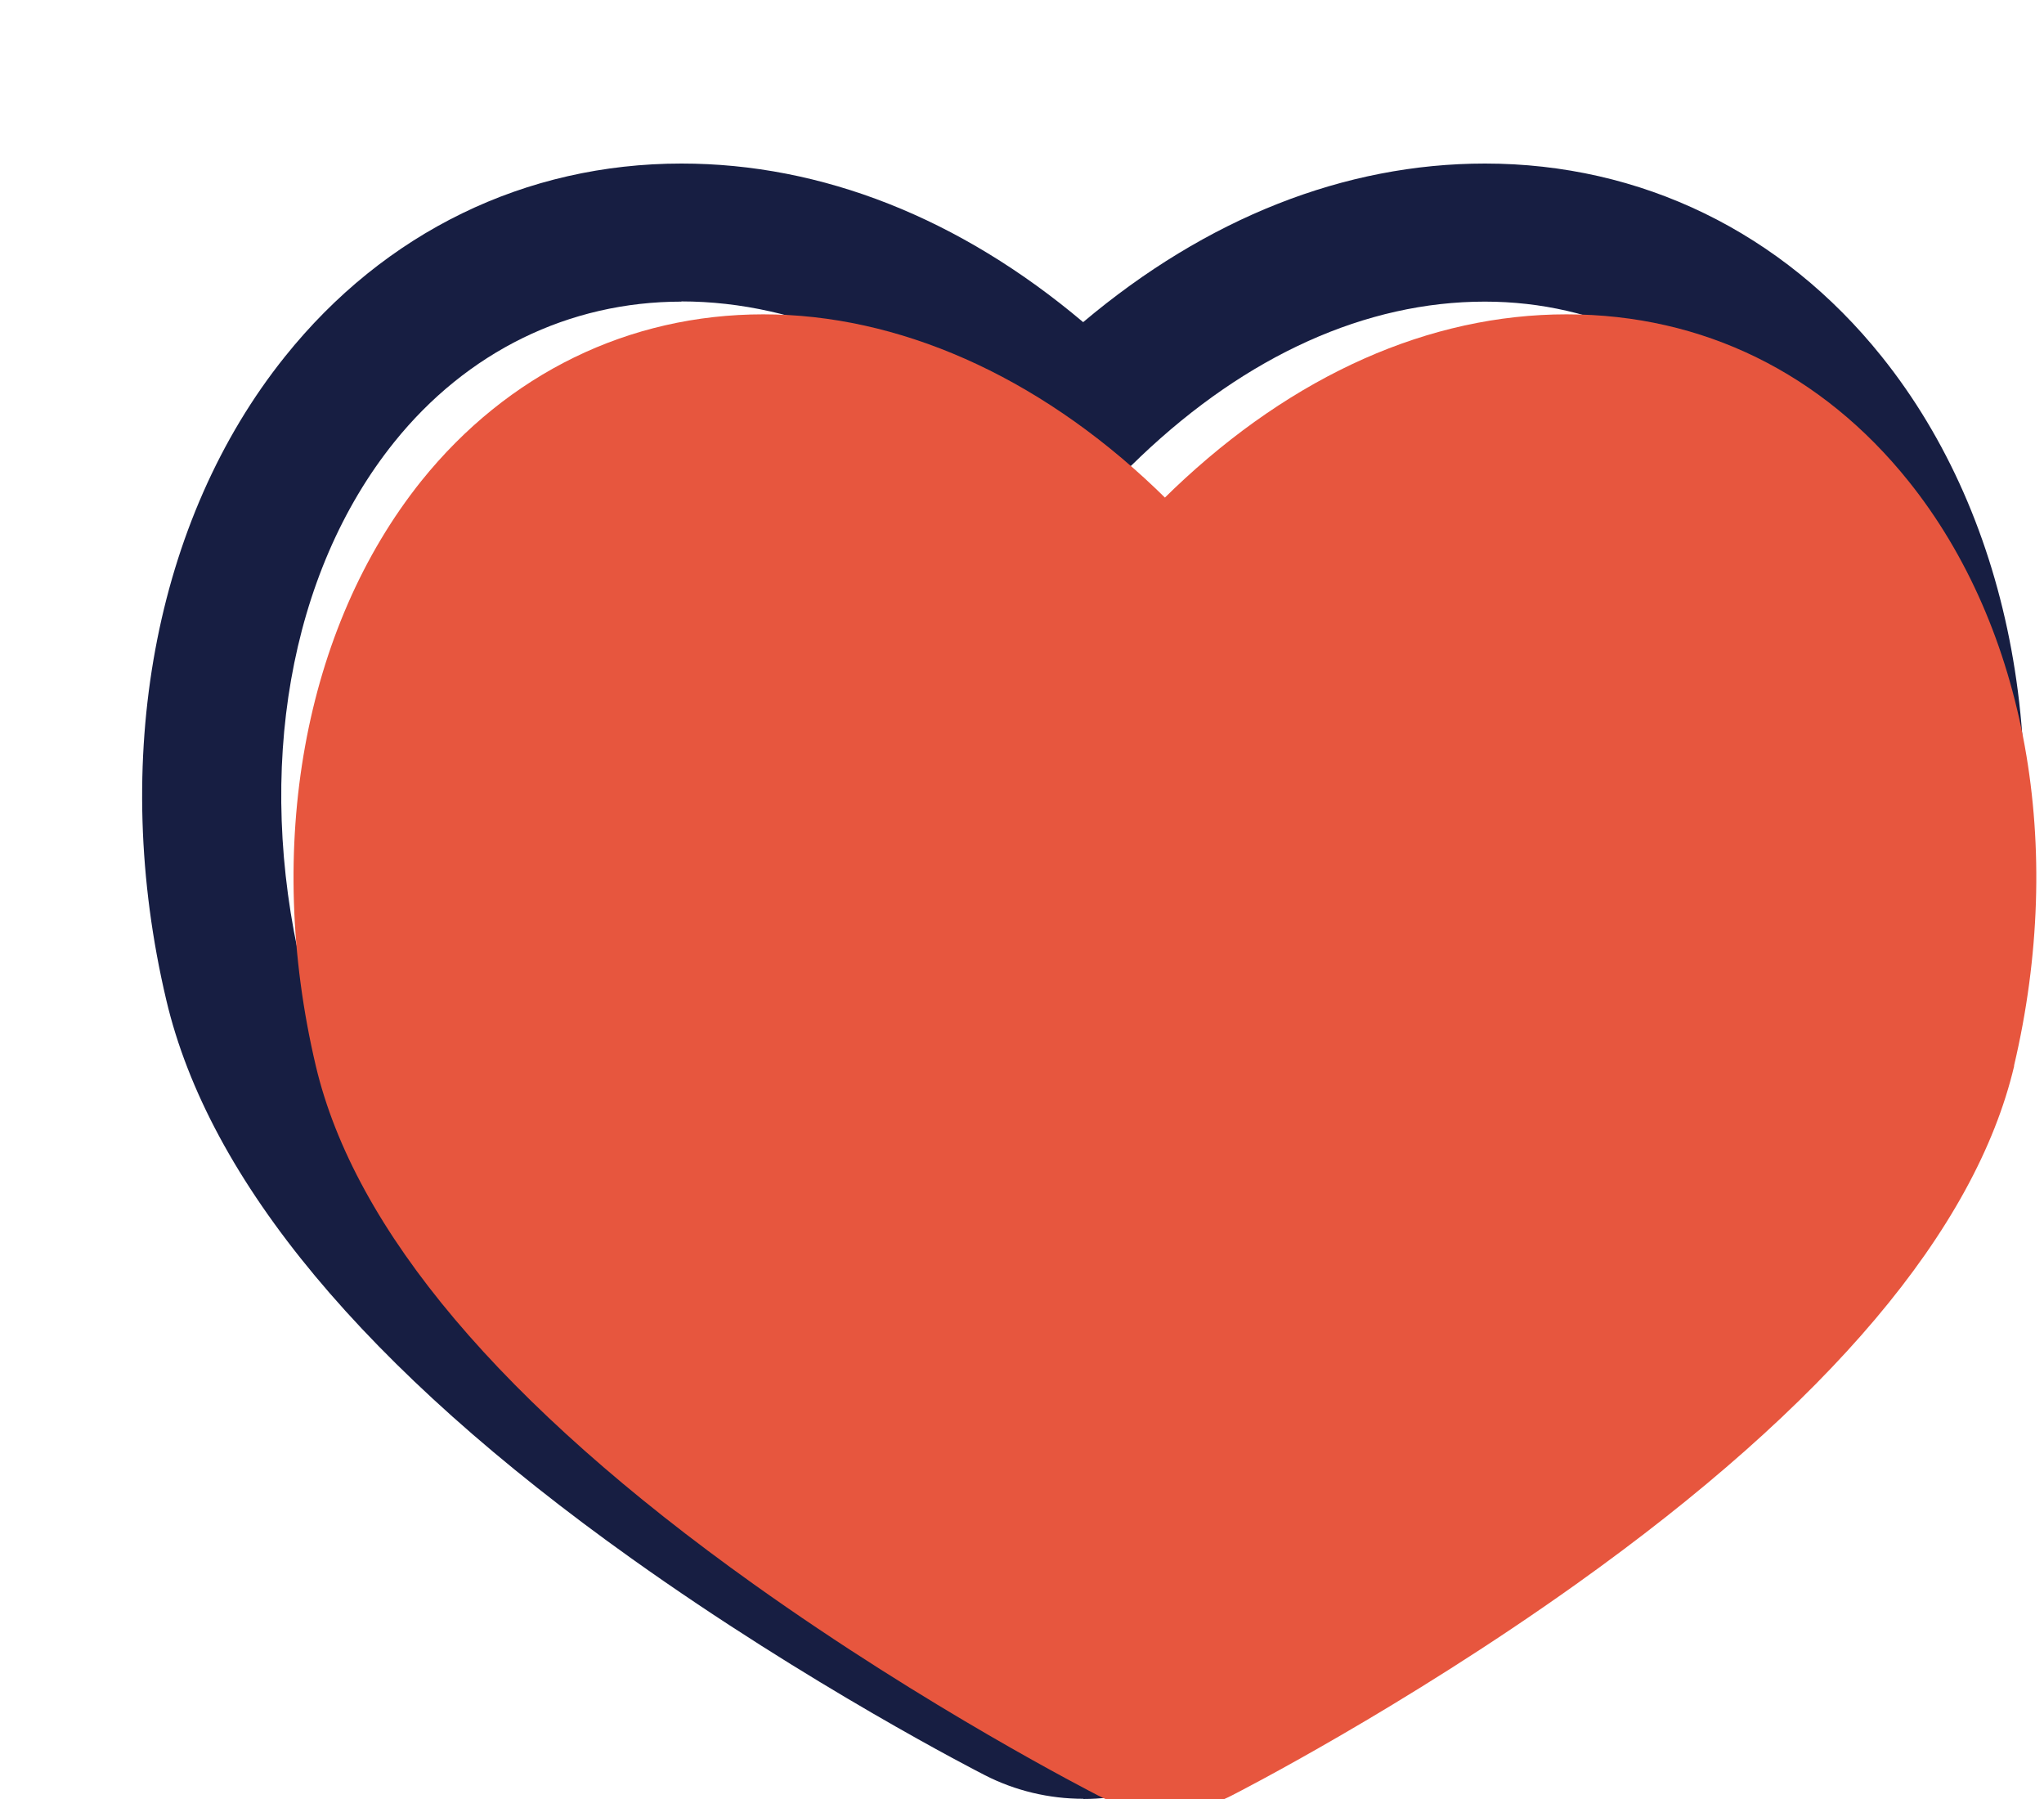 <svg width="50" height="44" viewBox="0 0 50 44" fill="none" xmlns="http://www.w3.org/2000/svg">
<g filter="url(#filter0_d_126_3102)">
<path d="M23.501 39.995C22.664 39.995 21.832 39.798 21.089 39.416C20.917 39.328 16.808 37.226 12.444 34.115C5.937 29.478 2.108 24.881 1.067 20.456C-0.318 14.594 0.769 8.714 3.971 4.721C6.411 1.675 9.855 0 13.671 0C17.106 0 20.48 1.334 23.496 3.879C26.517 1.334 29.891 0 33.326 0C37.142 0 40.59 1.675 43.03 4.721C46.233 8.714 47.316 14.594 45.935 20.456C44.889 24.881 41.064 29.478 34.558 34.12C30.194 37.235 26.085 39.333 25.913 39.42C25.169 39.798 24.337 40 23.501 40V39.995ZM13.671 3.377C10.915 3.377 8.419 4.601 6.639 6.819C4.078 10.011 3.237 14.824 4.38 19.687C5.231 23.294 8.614 27.228 14.429 31.378C18.588 34.346 22.478 36.333 22.641 36.416C23.166 36.683 23.822 36.683 24.347 36.416C24.509 36.333 28.399 34.346 32.559 31.378C38.378 27.228 41.757 23.294 42.607 19.687C43.755 14.824 42.91 10.011 40.353 6.819C38.573 4.601 36.077 3.377 33.321 3.377C30.417 3.377 27.507 4.688 24.9 7.168C24.83 7.233 24.765 7.302 24.695 7.366C24.031 8.019 22.957 8.024 22.292 7.366C22.223 7.297 22.153 7.233 22.083 7.164C19.481 4.684 16.567 3.372 13.666 3.372L13.671 3.377Z" fill="#171E42"/>
<g filter="url(#filter1_d_126_3102)">
<path d="M44.271 20.069C43.323 24.085 39.721 28.351 33.558 32.744C29.291 35.785 25.299 37.828 25.127 37.916C24.616 38.178 24.054 38.307 23.496 38.307C22.938 38.307 22.376 38.178 21.865 37.916C21.697 37.828 17.705 35.79 13.434 32.744C7.276 28.355 3.674 24.085 2.725 20.069C1.461 14.709 2.428 9.363 5.305 5.765C7.415 3.138 10.385 1.688 13.671 1.688C16.957 1.688 20.345 3.165 23.273 5.953C23.347 6.027 23.422 6.096 23.496 6.17C23.57 6.096 23.645 6.027 23.719 5.953C26.647 3.165 29.97 1.688 33.321 1.688C36.672 1.688 39.577 3.138 41.687 5.769C44.568 9.363 45.531 14.709 44.266 20.069H44.271Z" fill="#E7563E"/>
</g>
</g>
<defs>
<filter id="filter0_d_126_3102" x="0.477" y="0" width="49.046" height="44" filterUnits="userSpaceOnUse" color-interpolation-filters="sRGB">
<feFlood flood-opacity="0" result="BackgroundImageFix"/>
<feColorMatrix in="SourceAlpha" type="matrix" values="0 0 0 0 0 0 0 0 0 0 0 0 0 0 0 0 0 0 127 0" result="hardAlpha"/>
<feOffset dx="3" dy="4"/>
<feComposite in2="hardAlpha" operator="out"/>
<feColorMatrix type="matrix" values="0 0 0 0 0.09 0 0 0 0 0.118 0 0 0 0 0.259 0 0 0 1 0"/>
<feBlend mode="normal" in2="BackgroundImageFix" result="effect1_dropShadow_126_3102"/>
<feBlend mode="normal" in="SourceGraphic" in2="effect1_dropShadow_126_3102" result="shape"/>
</filter>
<filter id="filter1_d_126_3102" x="2.181" y="1.688" width="44.631" height="38.618" filterUnits="userSpaceOnUse" color-interpolation-filters="sRGB">
<feFlood flood-opacity="0" result="BackgroundImageFix"/>
<feColorMatrix in="SourceAlpha" type="matrix" values="0 0 0 0 0 0 0 0 0 0 0 0 0 0 0 0 0 0 127 0" result="hardAlpha"/>
<feOffset dx="2" dy="2"/>
<feComposite in2="hardAlpha" operator="out"/>
<feColorMatrix type="matrix" values="0 0 0 0 0.054 0 0 0 0 0.089 0 0 0 0 0.263 0 0 0 1 0"/>
<feBlend mode="normal" in2="BackgroundImageFix" result="effect1_dropShadow_126_3102"/>
<feBlend mode="normal" in="SourceGraphic" in2="effect1_dropShadow_126_3102" result="shape"/>
</filter>
</defs>
</svg>
